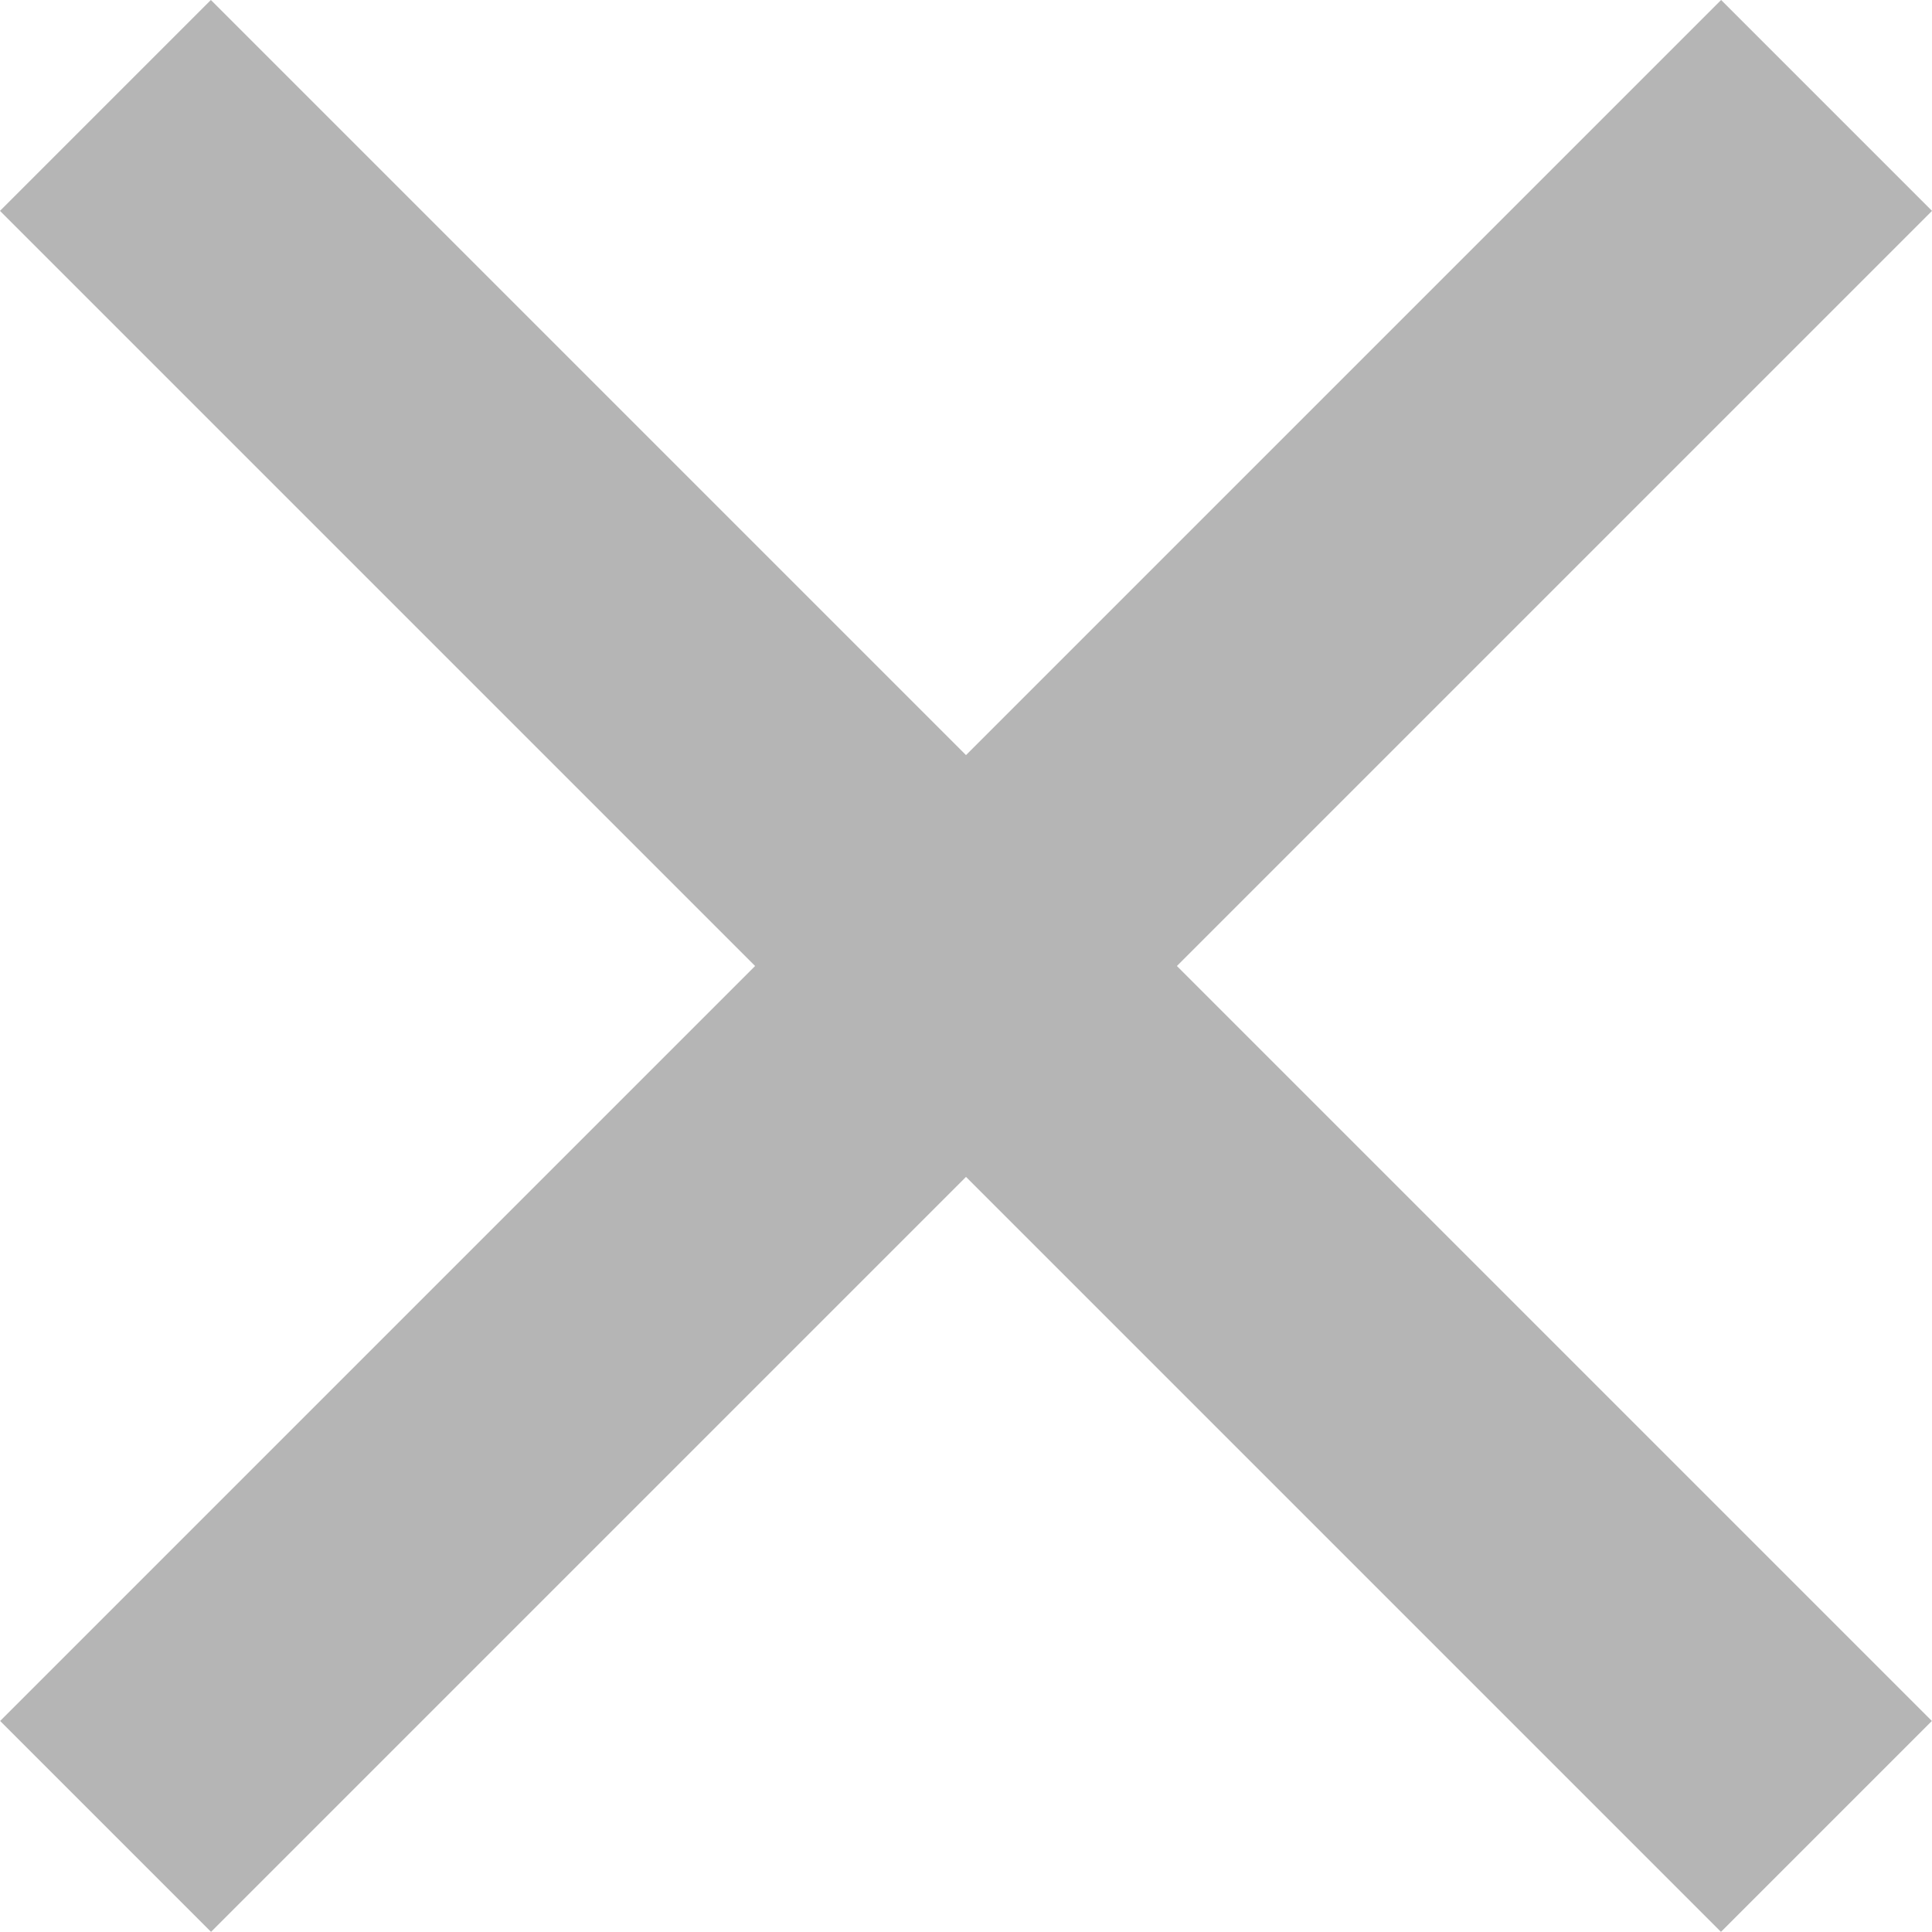 <svg xmlns="http://www.w3.org/2000/svg" width="12.955" height="12.954" viewBox="0 0 12.955 12.954">
  <g id="グループ_940" data-name="グループ 940" transform="translate(-102.735 -1196.71)">
    <path id="パス_168" data-name="パス 168" d="M-1999.558-2237.583l11.54,11.54" transform="translate(2103 3435)" fill="none" stroke="#b5b5b5" stroke-linejoin="bevel" stroke-width="2"/>
    <path id="パス_169" data-name="パス 169" d="M-1988.017-2237.583l-11.54,11.54" transform="translate(2103 3435)" fill="none" stroke="#b5b5b5" stroke-linejoin="bevel" stroke-width="2"/>
  </g>
</svg>
